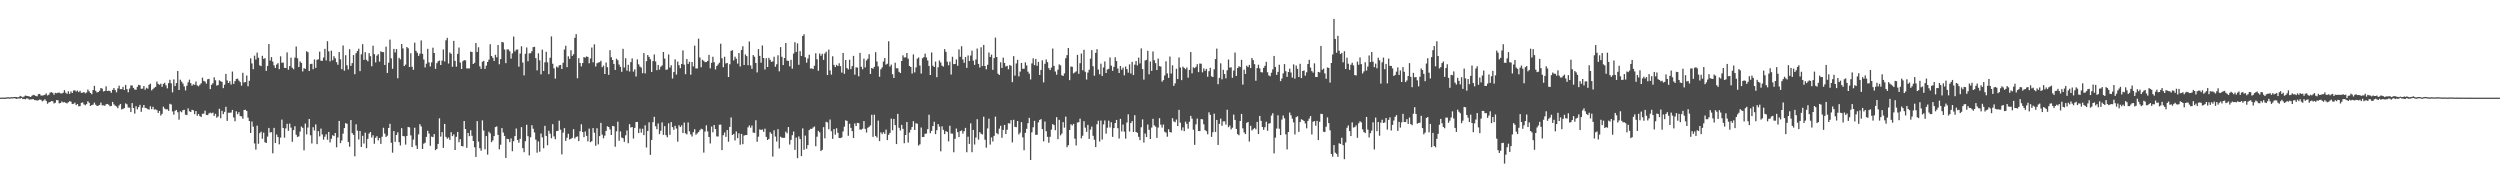<?xml version="1.0" encoding="UTF-8"?>
<svg xmlns="http://www.w3.org/2000/svg" width="1920" height="150">
  <path d="M0 74.991h1v1.000H0zM1 74.942h1v1.000H1zM2 74.939h1v1.000H2zM3 74.961h1v1.000H3zM4 74.916h1v1.000H4zM5 74.713h1v1.000H5zM6 74.664h1v1.000H6zM7 74.862h1v1.000H7zM8 74.622h1v1.000H8zM9 74.624h1v1.000H9zM10 74.534h1v1.000H10zM11 74.466h1v1.000H11zM12 74.525h1v1.445H12zM13 74.703h1v1.000H13zM14 74.600h1v1.000H14zM15 73.615h1v2.116H15zM16 74.162h1v1.075H16zM17 74.688h1v1.464H17zM18 74.139h1v1.848H18zM19 73.393h1v2.882H19zM20 73.621h1v1.961H20zM21 73.803h1v1.939H21zM22 74.105h1v2.429H22zM23 74.480h1v1.868H23zM24 73.556h1v2.750H24zM25 72.840h1v3.261H25zM26 73.098h1v3.768H26zM27 73.690h1v3.191H27zM28 73.996h1v3.322H28zM29 72.287h1v4.660H29zM30 72.134h1v4.324H30zM31 73.362h1v3.330H31zM32 73.378h1v4.424H32zM33 73.156h1v4.045H33zM34 72.811h1v3.425H34zM35 71.710h1v5.808H35zM36 73.332h1v6.332H36zM37 72.737h1v5.931H37zM38 71.136h1v7.202H38zM39 70.818h1v6.821H39zM40 71.280h1v6.482H40zM41 72.781h1v6.670H41zM42 71.293h1v7.628H42zM43 71.569h1v5.348H43zM44 71.212h1v5.762H44zM45 71.045h1v8.372H45zM46 71.671h1v7.428H46zM47 71.798h1v6.137H47zM48 71.228h1v7.489H48zM49 69.233h1v9.200H49zM50 71.162h1v7.843H50zM51 72.082h1v7.335H51zM52 70.080h1v8.473H52zM53 72.085h1v5.644H53zM54 70.252h1v7.839H54zM55 71.427h1v8.512H55zM56 69.518h1v10.187H56zM57 69.309h1v9.554H57zM58 70.222h1v10.521H58zM59 69.517h1v10.344H59zM60 70.763h1v10.908H60zM61 69.726h1v11.741H61zM62 71.347h1v7.663H62zM63 71.179h1v7.477H63zM64 70.655h1v9.509H64zM65 71.694h1v9.157H65zM66 71.014h1v8.970H66zM67 68.779h1v8.991H67zM68 70.136h1v8.820H68zM69 71.437h1v9.966H69zM70 72.364h1v8.314H70zM71 69.159h1v11.229H71zM72 65.938h1v12.835H72zM73 69.684h1v10.764H73zM74 71.003h1v10.380H74zM75 70.661h1v10.496H75zM76 69.696h1v10.908H76zM77 67.605h1v11.194H77zM78 68.110h1v12.797H78zM79 70.225h1v10.666H79zM80 69.863h1v11.417H80zM81 66.327h1v13.733H81zM82 69.902h1v9.899H82zM83 69.608h1v10.825H83zM84 69.919h1v11.673H84zM85 71.294h1v10.086H85zM86 68.994h1v9.283H86zM87 67.584h1v12.618H87zM88 69.169h1v12.001H88zM89 70.916h1v10.878H89zM90 67.912h1v15.162H90zM91 65.785h1v15.149H91zM92 68.434h1v11.365H92zM93 68.434h1v15.661H93zM94 66.704h1v16.897H94zM95 69.145h1v13.886H95zM96 65.205h1v14.188H96zM97 68.445h1v11.674H97zM98 70.858h1v11.741H98zM99 68.016h1v14.667H99zM100 65.653h1v20.434H100zM101 65.656h1v13.493H101zM102 67.478h1v15.456H102zM103 68.786h1v18.452H103zM104 68.895h1v12.643H104zM105 66.682h1v17.305H105zM106 65.183h1v17.024H106zM107 65.455h1v15.067H107zM108 68.218h1v17.657H108zM109 68.044h1v14.635H109zM110 66.068h1v14.549H110zM111 68.935h1v13.912H111zM112 67.371h1v15.725H112zM113 68.080h1v15.726H113zM114 65.071h1v19.106H114zM115 64.316h1v17.282H115zM116 69.413h1v14.468H116zM117 68.415h1v13.607H117zM118 67.363h1v16.820H118zM119 66.692h1v17.293H119zM120 62.593h1v22.007H120zM121 64.422h1v22.318H121zM122 65.139h1v20.058H122zM123 64.262h1v24.463H123zM124 66.656h1v20.746H124zM125 64.423h1v17.477H125zM126 63.582h1v19.819H126zM127 65.538h1v18.546H127zM128 67.827h1v16.065H128zM129 63.829h1v21.340H129zM130 61.300h1v18.400H130zM131 64.001h1v16.275H131zM132 70.936h1v14.660H132zM133 60.974h1v27.102H133zM134 66.104h1v18.977H134zM135 63.811h1v20.631H135zM136 54.482h1v31.723H136zM137 69.131h1v22.751H137zM138 61.191h1v24.279H138zM139 62.684h1v23.538H139zM140 64.179h1v20.477H140zM141 66.346h1v17.998H141zM142 69.408h1v18.660H142zM143 65.864h1v22.566H143zM144 63.248h1v19.985H144zM145 61.189h1v24.288H145zM146 63.830h1v22.203H146zM147 65.797h1v18.534H147zM148 64.712h1v20.036H148zM149 65.118h1v22.599H149zM150 62.618h1v22.692H150zM151 65.566h1v23.384H151zM152 66.326h1v21.234H152zM153 65.054h1v24.150H153zM154 63.932h1v25.923H154zM155 59.672h1v27.711H155zM156 62.088h1v25.164H156zM157 62.595h1v22.411H157zM158 64.183h1v24.095H158zM159 60.875h1v27.563H159zM160 60.549h1v26.529H160zM161 68.437h1v18.105H161zM162 65.109h1v21.948H162zM163 63.948h1v22.509H163zM164 59.397h1v29.661H164zM165 61.635h1v25.769H165zM166 65.734h1v24.646H166zM167 65.317h1v24.196H167zM168 61.649h1v21.891H168zM169 62.305h1v28.502H169zM170 62.917h1v22.154H170zM171 67.671h1v19.985H171zM172 65.056h1v20.834H172zM173 56.732h1v25.295H173zM174 61.748h1v31.075H174zM175 63.769h1v22.787H175zM176 62.415h1v24.203H176zM177 64.912h1v21.498H177zM178 54.938h1v29.504H178zM179 64.392h1v25.835H179zM180 62.307h1v30.807H180zM181 60.628h1v24.894H181zM182 60.381h1v27.321H182zM183 61.901h1v24.256H183zM184 63.038h1v26.100H184zM185 65.776h1v23.559H185zM186 55.889h1v35.297H186zM187 63.351h1v21.127H187zM188 63.036h1v21.246H188zM189 58.011h1v27.293H189zM190 66.238h1v24.123H190zM191 62.030h1v30.892H191zM192 44.820h1v57.326H192zM193 48.750h1v44.613H193zM194 53.147h1v44.125H194zM195 42.765h1v67.439H195zM196 45.742h1v69.163H196zM197 40.403h1v56.133H197zM198 44.315h1v66.117H198zM199 50.221h1v52.059H199zM200 50.785h1v50.343H200zM201 42.866h1v63.657H201zM202 45.182h1v56.636H202zM203 44.683h1v64.568H203zM204 54.444h1v55.391H204zM205 50.643h1v54.266H205zM206 33.805h1v64.424H206zM207 46.515h1v55.267H207zM208 43.803h1v57.677H208zM209 47.294h1v70.447H209zM210 50.206h1v48.013H210zM211 52.228h1v57.581H211zM212 49.545h1v53.782H212zM213 48.509h1v56.777H213zM214 53.115h1v57.753H214zM215 43.239h1v62.423H215zM216 48.234h1v43.597H216zM217 48.000h1v50.300H217zM218 52.132h1v53.613H218zM219 52.240h1v46.386H219zM220 40.247h1v54.817H220zM221 53.564h1v46.891H221zM222 50.767h1v44.176H222zM223 44.268h1v53.774H223zM224 52.095h1v56.787H224zM225 53.214h1v46.733H225zM226 44.253h1v52.712H226zM227 35.757h1v67.734H227zM228 44.772h1v60.379H228zM229 51.499h1v53.248H229zM230 47.147h1v53.920H230zM231 48.349h1v48.844H231zM232 54.861h1v43.353H232zM233 52.368h1v63.104H233zM234 52.909h1v41.984H234zM235 39.353h1v63.846H235zM236 40.089h1v57.834H236zM237 54.524h1v36.842H237zM238 49.226h1v54.646H238zM239 48.941h1v61.218H239zM240 53.141h1v44.527H240zM241 45.689h1v54.492H241zM242 52.132h1v43.404H242zM243 45.913h1v64.775H243zM244 45.555h1v55.168H244zM245 39.679h1v65.081H245zM246 46.614h1v52.160H246zM247 46.733h1v56.529H247zM248 44.196h1v63.049H248zM249 37.530h1v67.464H249zM250 46.450h1v56.675H250zM251 31.644h1v75.652H251zM252 39.424h1v61.903H252zM253 47.127h1v62.267H253zM254 38.896h1v67.702H254zM255 46.270h1v57.559H255zM256 43.175h1v61.304H256zM257 44.790h1v57.363H257zM258 47.767h1v65.366H258zM259 49.718h1v55.852H259zM260 39.974h1v52.880H260zM261 45.567h1v64.361H261zM262 53.141h1v54.755H262zM263 34.937h1v67.661H263zM264 54.278h1v44.082H264zM265 42.371h1v52.219H265zM266 50.151h1v44.883H266zM267 53.278h1v55.739H267zM268 37.768h1v74.927H268zM269 50.575h1v41.637H269zM270 48.493h1v53.704H270zM271 42.271h1v61.303H271zM272 56.972h1v63.061H272zM273 40.877h1v54.540H273zM274 39.170h1v61.204H274zM275 37.432h1v69.751H275zM276 54.653h1v45.943H276zM277 41.732h1v71.093H277zM278 33.931h1v70.358H278zM279 45.954h1v64.280H279zM280 40.059h1v61.854H280zM281 45.950h1v67.855H281zM282 47.110h1v59.519H282zM283 40.793h1v61.746H283zM284 43.185h1v58.248H284zM285 50.872h1v54.773H285zM286 35.135h1v68.741H286zM287 41.646h1v68.756H287zM288 47.910h1v57.928H288zM289 42.734h1v61.892H289zM290 41.610h1v66.229H290zM291 47.320h1v58.685H291zM292 39.429h1v71.047H292zM293 39.979h1v65.040H293zM294 40.042h1v58.043H294zM295 49.855h1v52.766H295zM296 35.826h1v69.322H296zM297 55.996h1v48.217H297zM298 48.126h1v50.200H298zM299 30.401h1v64.683H299zM300 44.782h1v64.836H300zM301 52.864h1v64.376H301zM302 37.554h1v63.084H302zM303 40.311h1v68.587H303zM304 37.702h1v65.973H304zM305 60.118h1v41.531H305zM306 44.413h1v64.780H306zM307 45.621h1v66.095H307zM308 33.803h1v64.663H308zM309 37.195h1v67.256H309zM310 50.716h1v54.017H310zM311 49.618h1v61.428H311zM312 36.109h1v68.328H312zM313 37.072h1v60.420H313zM314 51.433h1v46.432H314zM315 40.925h1v63.053H315zM316 51.285h1v61.641H316zM317 53.590h1v53.630H317zM318 32.774h1v65.328H318zM319 39.004h1v72.792H319zM320 40.503h1v73.885H320zM321 42.922h1v60.273H321zM322 41.220h1v54.158H322zM323 31.034h1v66.071H323zM324 41.321h1v73.091H324zM325 45.739h1v64.616H325zM326 51.762h1v57.841H326zM327 48.875h1v56.251H327zM328 37.484h1v62.989H328zM329 47.941h1v54.648H329zM330 51.026h1v60.923H330zM331 47.946h1v56.973H331zM332 36.632h1v68.702H332zM333 40.715h1v62.241H333zM334 52.898h1v62.424H334zM335 48.537h1v65.848H335zM336 47.042h1v63.476H336zM337 46.488h1v44.370H337zM338 49.932h1v54.956H338zM339 46.560h1v54.908H339zM340 38.013h1v75.537H340zM341 47.200h1v47.959H341zM342 30.964h1v74.172H342zM343 29.099h1v77.465H343zM344 48.787h1v56.796H344zM345 40.302h1v67.117H345zM346 41.348h1v60.195H346zM347 51.296h1v53.271H347zM348 31.411h1v71.778H348zM349 46.725h1v68.492H349zM350 51.206h1v53.856H350zM351 41.394h1v59.951H351zM352 36.511h1v72.752H352zM353 48.011h1v58.895H353zM354 52.972h1v59.144H354zM355 47.004h1v65.448H355zM356 46.133h1v46.782H356zM357 46.379h1v52.751H357zM358 52.534h1v60.962H358zM359 52.545h1v49.531H359zM360 52.532h1v52.090H360zM361 39.630h1v60.438H361zM362 39.943h1v64.367H362zM363 49.164h1v59.110H363zM364 48.224h1v64.896H364zM365 33.019h1v87.499H365zM366 39.904h1v53.108H366zM367 36.317h1v72.428H367zM368 50.946h1v62.879H368zM369 52.869h1v62.856H369zM370 47.390h1v45.076H370zM371 46.681h1v53.552H371zM372 52.867h1v61.834H372zM373 50.401h1v54.074H373zM374 47.623h1v71.098H374zM375 45.833h1v55.327H375zM376 33.953h1v68.474H376zM377 43.027h1v66.184H377zM378 44.378h1v63.475H378zM379 46.859h1v57.625H379zM380 42.065h1v55.503H380zM381 44.027h1v53.045H381zM382 34.581h1v68.995H382zM383 49.372h1v65.308H383zM384 45.390h1v65.772H384zM385 32.223h1v66.133H385zM386 32.621h1v69.188H386zM387 37.989h1v66.388H387zM388 48.477h1v72.796H388zM389 37.928h1v68.698H389zM390 37.982h1v68.933H390zM391 39.379h1v69.800H391zM392 44.995h1v61.335H392zM393 41.034h1v75.161H393zM394 28.075h1v80.349H394zM395 39.545h1v64.941H395zM396 38.163h1v60.491H396zM397 37.976h1v69.525H397zM398 51.213h1v58.353H398zM399 41.125h1v65.453H399zM400 35.536h1v62.121H400zM401 48.017h1v65.824H401zM402 57.924h1v58.976H402zM403 41.323h1v67.112H403zM404 36.429h1v59.429H404zM405 47.068h1v57.525H405zM406 41.000h1v78.321H406zM407 40.855h1v64.639H407zM408 39.299h1v56.879H408zM409 36.208h1v62.653H409zM410 35.967h1v65.789H410zM411 44.653h1v62.635H411zM412 54.042h1v63.218H412zM413 40.945h1v67.726H413zM414 46.317h1v70.190H414zM415 57.080h1v45.499H415zM416 38.109h1v67.397H416zM417 54.545h1v59.301H417zM418 47.858h1v48.807H418zM419 39.769h1v64.621H419zM420 47.886h1v63.667H420zM421 56.974h1v43.455H421zM422 44.340h1v58.333H422zM423 27.966h1v78.199H423zM424 48.960h1v46.449H424zM425 52.533h1v52.243H425zM426 60.383h1v46.516H426zM427 51.159h1v49.541H427zM428 51.844h1v48.588H428zM429 50.196h1v42.465H429zM430 49.885h1v49.709H430zM431 52.996h1v65.596H431zM432 48.193h1v53.656H432zM433 38.027h1v60.391H433zM434 35.127h1v73.120H434zM435 51.542h1v54.260H435zM436 43.256h1v59.483H436zM437 45.185h1v61.898H437zM438 38.612h1v67.989H438zM439 42.888h1v62.970H439zM440 41.693h1v57.537H440zM441 29.053h1v77.267H441zM442 26.193h1v78.997H442zM443 60.099h1v44.661H443zM444 44.687h1v63.679H444zM445 48.385h1v52.441H445zM446 51.016h1v44.443H446zM447 48.417h1v53.020H447zM448 43.830h1v61.553H448zM449 44.274h1v56.698H449zM450 43.294h1v61.075H450zM451 43.700h1v64.864H451zM452 48.599h1v50.161H452zM453 44.867h1v64.357H453zM454 36.486h1v71.933H454zM455 47.853h1v50.480H455zM456 34.062h1v67.898H456zM457 51.058h1v60.888H457zM458 48.568h1v49.953H458zM459 48.020h1v62.870H459zM460 47.757h1v56.777H460zM461 46.656h1v47.727H461zM462 51.601h1v51.827H462zM463 50.382h1v55.844H463zM464 56.821h1v47.355H464zM465 48.045h1v52.536H465zM466 51.606h1v45.355H466zM467 57.446h1v40.065H467zM468 38.479h1v60.879H468zM469 43.992h1v59.697H469zM470 46.084h1v50.653H470zM471 49.089h1v47.949H471zM472 53.686h1v59.014H472zM473 45.106h1v55.735H473zM474 46.298h1v47.143H474zM475 49.583h1v58.493H475zM476 51.365h1v49.557H476zM477 55.133h1v50.512H477zM478 37.454h1v68.728H478zM479 51.878h1v57.084H479zM480 44.771h1v59.139H480zM481 54.198h1v45.997H481zM482 49.756h1v60.209H482zM483 54.869h1v40.489H483zM484 47.674h1v50.272H484zM485 44.850h1v52.692H485zM486 54.987h1v51.417H486zM487 53.239h1v45.013H487zM488 58.759h1v34.963H488zM489 45.598h1v48.024H489zM490 49.344h1v52.867H490zM491 51.097h1v47.673H491zM492 51.917h1v49.936H492zM493 56.221h1v42.661H493zM494 40.762h1v63.043H494zM495 56.392h1v39.829H495zM496 46.949h1v66.368H496zM497 42.270h1v58.342H497zM498 43.705h1v50.223H498zM499 45.498h1v73.425H499zM500 55.257h1v52.233H500zM501 46.914h1v46.860H501zM502 41.817h1v47.905H502zM503 47.219h1v49.754H503zM504 53.908h1v45.323H504zM505 49.869h1v44.955H505zM506 53.475h1v49.551H506zM507 51.219h1v49.188H507zM508 50.261h1v43.741H508zM509 39.947h1v63.634H509zM510 44.989h1v51.873H510zM511 53.598h1v50.194H511zM512 53.365h1v52.046H512zM513 41.853h1v52.869H513zM514 51.894h1v51.641H514zM515 50.146h1v43.587H515zM516 60.317h1v37.314H516zM517 55.344h1v44.372H517zM518 45.549h1v51.073H518zM519 57.275h1v41.424H519zM520 47.324h1v61.496H520zM521 50.091h1v46.133H521zM522 52.378h1v45.224H522zM523 49.153h1v47.136H523zM524 38.719h1v63.425H524zM525 49.678h1v44.494H525zM526 56.975h1v45.415H526zM527 45.345h1v57.857H527zM528 49.089h1v44.969H528zM529 47.423h1v53.459H529zM530 57.379h1v45.843H530zM531 47.603h1v57.257H531zM532 50.984h1v50.565H532zM533 35.093h1v64.172H533zM534 52.573h1v50.852H534zM535 52.588h1v49.939H535zM536 29.692h1v71.721H536zM537 44.153h1v55.870H537zM538 51.638h1v47.220H538zM539 45.872h1v53.430H539zM540 46.722h1v70.460H540zM541 47.748h1v53.316H541zM542 47.608h1v48.650H542zM543 46.790h1v54.141H543zM544 42.148h1v63.058H544zM545 52.455h1v57.721H545zM546 48.250h1v48.910H546zM547 43.578h1v57.987H547zM548 47.792h1v48.231H548zM549 53.349h1v45.791H549zM550 50.703h1v54.061H550zM551 49.532h1v55.349H551zM552 48.146h1v47.672H552zM553 33.565h1v62.111H553zM554 44.773h1v70.512H554zM555 51.626h1v52.229H555zM556 43.557h1v58.189H556zM557 48.751h1v56.345H557zM558 48.327h1v51.569H558zM559 59.127h1v49.718H559zM560 49.371h1v48.080H560zM561 39.082h1v51.128H561zM562 38.548h1v65.136H562zM563 46.406h1v56.438H563zM564 43.508h1v64.384H564zM565 45.110h1v55.850H565zM566 48.857h1v57.250H566zM567 40.699h1v61.689H567zM568 51.040h1v60.115H568zM569 38.345h1v64.541H569zM570 35.548h1v75.202H570zM571 49.939h1v54.140H571zM572 41.755h1v61.968H572zM573 43.115h1v60.588H573zM574 50.053h1v47.765H574zM575 31.836h1v64.521H575zM576 50.278h1v47.827H576zM577 52.886h1v43.542H577zM578 42.293h1v59.541H578zM579 43.576h1v58.488H579zM580 48.368h1v43.977H580zM581 55.583h1v53.336H581zM582 37.662h1v67.277H582zM583 42.881h1v56.492H583zM584 48.115h1v51.696H584zM585 34.901h1v64.517H585zM586 44.561h1v56.665H586zM587 53.332h1v45.468H587zM588 44.719h1v60.381H588zM589 51.479h1v56.055H589zM590 44.397h1v62.266H590zM591 45.910h1v55.619H591zM592 47.534h1v55.199H592zM593 47.156h1v73.136H593zM594 43.556h1v56.560H594zM595 51.230h1v53.629H595zM596 49.359h1v59.337H596zM597 42.421h1v56.825H597zM598 54.773h1v59.257H598zM599 36.215h1v68.812H599zM600 43.601h1v62.200H600zM601 49.970h1v55.917H601zM602 44.620h1v61.234H602zM603 33.030h1v68.092H603zM604 46.597h1v55.772H604zM605 46.770h1v50.804H605zM606 50.949h1v60.042H606zM607 45.906h1v61.497H607zM608 52.718h1v51.126H608zM609 41.123h1v59.868H609zM610 32.394h1v82.723H610zM611 39.866h1v65.820H611zM612 33.346h1v88.146H612zM613 49.767h1v55.041H613zM614 39.252h1v67.571H614zM615 42.939h1v76.960H615zM616 27.633h1v70.958H616zM617 26.289h1v88.744H617zM618 43.998h1v60.135H618zM619 48.115h1v66.174H619zM620 44.955h1v66.519H620zM621 42.020h1v57.905H621zM622 52.658h1v46.256H622zM623 52.528h1v46.431H623zM624 53.046h1v44.861H624zM625 50.469h1v46.694H625zM626 40.899h1v71.411H626zM627 45.499h1v59.482H627zM628 54.317h1v46.201H628zM629 41.114h1v60.535H629zM630 42.780h1v73.240H630zM631 41.294h1v73.777H631zM632 45.961h1v51.694H632zM633 41.053h1v65.165H633zM634 39.715h1v53.844H634zM635 57.577h1v36.446H635zM636 38.116h1v61.152H636zM637 54.072h1v37.731H637zM638 57.293h1v43.529H638zM639 43.204h1v63.464H639zM640 49.801h1v49.300H640zM641 51.527h1v51.890H641zM642 49.823h1v48.679H642zM643 50.763h1v51.219H643zM644 48.598h1v57.363H644zM645 50.773h1v55.250H645zM646 55.772h1v49.761H646zM647 40.660h1v60.330H647zM648 56.704h1v40.578H648zM649 46.100h1v46.328H649zM650 52.274h1v40.591H650zM651 53.366h1v50.924H651zM652 45.898h1v49.171H652zM653 53.104h1v45.104H653zM654 50.815h1v49.886H654zM655 42.920h1v63.094H655zM656 57.321h1v37.444H656zM657 51.710h1v45.129H657zM658 51.930h1v42.421H658zM659 58.568h1v36.000H659zM660 40.590h1v58.957H660zM661 51.327h1v48.251H661zM662 53.214h1v45.642H662zM663 45.058h1v47.915H663zM664 51.765h1v47.202H664zM665 46.416h1v55.356H665zM666 45.088h1v53.088H666zM667 41.633h1v55.754H667zM668 56.764h1v39.559H668zM669 52.233h1v35.951H669zM670 52.773h1v52.337H670zM671 51.296h1v36.833H671zM672 40.087h1v64.315H672zM673 47.223h1v58.423H673zM674 50.999h1v41.639H674zM675 58.913h1v49.489H675zM676 53.270h1v48.389H676zM677 51.752h1v51.240H677zM678 47.247h1v54.303H678zM679 44.571h1v58.217H679zM680 49.615h1v49.894H680zM681 48.933h1v58.624H681zM682 31.688h1v71.878H682zM683 51.107h1v50.976H683zM684 49.598h1v41.552H684zM685 56.991h1v43.043H685zM686 59.896h1v31.439H686zM687 48.204h1v47.876H687zM688 52.436h1v58.184H688zM689 52.417h1v35.048H689zM690 55.139h1v43.041H690zM691 56.101h1v44.148H691zM692 46.833h1v49.057H692zM693 42.498h1v56.453H693zM694 44.122h1v65.877H694zM695 44.023h1v59.639H695zM696 40.708h1v52.965H696zM697 45.045h1v64.488H697zM698 50.646h1v51.216H698zM699 51.431h1v48.264H699zM700 56.447h1v41.158H700zM701 41.774h1v51.330H701zM702 55.598h1v44.240H702zM703 51.755h1v42.933H703zM704 45.060h1v49.958H704zM705 44.110h1v67.654H705zM706 50.307h1v60.522H706zM707 56.476h1v41.469H707zM708 44.729h1v60.475H708zM709 43.870h1v61.294H709zM710 41.197h1v61.578H710zM711 44.113h1v58.462H711zM712 46.451h1v52.704H712zM713 50.635h1v37.468H713zM714 57.602h1v44.680H714zM715 40.271h1v60.306H715zM716 50.483h1v46.336H716zM717 51.450h1v42.042H717zM718 47.274h1v55.747H718zM719 59.299h1v40.718H719zM720 51.645h1v43.663H720zM721 46.439h1v50.772H721zM722 47.949h1v68.267H722zM723 50.426h1v46.592H723zM724 51.133h1v48.612H724zM725 37.741h1v65.268H725zM726 39.853h1v60.872H726zM727 47.380h1v53.943H727zM728 50.142h1v58.475H728zM729 47.368h1v49.214H729zM730 57.242h1v45.304H730zM731 43.553h1v59.120H731zM732 49.253h1v67.708H732zM733 49.082h1v57.523H733zM734 45.687h1v53.012H734zM735 50.486h1v50.982H735zM736 37.922h1v67.388H736zM737 43.640h1v57.069H737zM738 35.524h1v64.668H738zM739 45.664h1v56.945H739zM740 48.240h1v52.533H740zM741 43.811h1v54.377H741zM742 52.111h1v64.816H742zM743 42.607h1v62.345H743zM744 46.855h1v63.667H744zM745 42.663h1v52.071H745zM746 38.903h1v77.963H746zM747 46.575h1v53.205H747zM748 49.812h1v61.210H748zM749 45.747h1v59.854H749zM750 37.279h1v54.267H750zM751 49.099h1v58.094H751zM752 51.847h1v49.660H752zM753 36.300h1v66.425H753zM754 50.728h1v52.564H754zM755 34.521h1v55.139H755zM756 50.697h1v56.630H756zM757 53.246h1v60.182H757zM758 49.751h1v48.896H758zM759 40.322h1v50.803H759zM760 43.775h1v67.281H760zM761 41.912h1v63.586H761zM762 53.680h1v54.974H762zM763 44.583h1v59.750H763zM764 28.868h1v60.741H764zM765 43.790h1v58.473H765zM766 56.588h1v46.516H766zM767 57.528h1v41.257H767zM768 47.889h1v48.677H768zM769 52.193h1v53.623H769zM770 44.229h1v55.552H770zM771 48.334h1v47.608H771zM772 51.062h1v51.877H772zM773 50.520h1v49.134H773zM774 53.184h1v41.490H774zM775 49.961h1v44.924H775zM776 50.537h1v41.748H776zM777 63.102h1v46.254H777zM778 43.101h1v48.925H778zM779 58.044h1v39.410H779zM780 48.731h1v48.944H780zM781 45.919h1v46.988H781zM782 58.651h1v44.595H782zM783 54.978h1v46.888H783zM784 48.317h1v45.476H784zM785 52.846h1v52.684H785zM786 52.794h1v62.590H786zM787 47.857h1v54.173H787zM788 50.207h1v48.722H788zM789 55.032h1v39.586H789zM790 56.624h1v33.909H790zM791 61.013h1v61.858H791zM792 48.704h1v52.905H792zM793 44.790h1v52.962H793zM794 49.999h1v42.841H794zM795 45.278h1v58.293H795zM796 50.545h1v52.949H796zM797 47.501h1v46.492H797zM798 57.538h1v34.588H798zM799 53.686h1v37.821H799zM800 46.345h1v52.792H800zM801 63.305h1v45.314H801zM802 48.990h1v44.365H802zM803 45.689h1v55.146H803zM804 47.701h1v57.378H804zM805 52.335h1v57.276H805zM806 53.790h1v51.281H806zM807 51.846h1v47.729H807zM808 37.294h1v57.995H808zM809 50.647h1v45.434H809zM810 54.945h1v45.058H810zM811 57.324h1v32.663H811zM812 53.513h1v53.331H812zM813 49.462h1v42.604H813zM814 50.182h1v53.787H814zM815 57.825h1v44.779H815zM816 58.387h1v35.421H816zM817 56.384h1v41.688H817zM818 44.764h1v44.777H818zM819 42.343h1v70.715H819zM820 36.856h1v74.641H820zM821 61.524h1v38.296H821zM822 51.103h1v44.319H822zM823 51.280h1v45.068H823zM824 56.324h1v38.824H824zM825 55.594h1v50.925H825zM826 54.786h1v56.926H826zM827 42.162h1v51.944H827zM828 56.672h1v37.184H828zM829 48.545h1v42.578H829zM830 41.135h1v65.104H830zM831 53.939h1v50.288H831zM832 38.264h1v54.803H832zM833 55.085h1v42.986H833zM834 61.096h1v40.148H834zM835 55.687h1v40.191H835zM836 53.546h1v53.175H836zM837 45.036h1v54.515H837zM838 38.518h1v58.724H838zM839 50.909h1v53.407H839zM840 58.161h1v49.228H840zM841 40.582h1v72.365H841zM842 37.801h1v57.636H842zM843 53.404h1v39.297H843zM844 57.020h1v51.698H844zM845 48.918h1v43.671H845zM846 58.314h1v48.872H846zM847 51.795h1v43.735H847zM848 47.227h1v45.286H848zM849 56.070h1v46.562H849zM850 53.367h1v44.735H850zM851 52.880h1v39.799H851zM852 44.158h1v53.760H852zM853 50.431h1v43.455H853zM854 54.361h1v50.737H854zM855 51.363h1v46.989H855zM856 43.979h1v50.506H856zM857 46.892h1v45.205H857zM858 52.642h1v45.797H858zM859 56.040h1v50.335H859zM860 50.677h1v40.623H860zM861 53.483h1v47.476H861zM862 51.913h1v43.773H862zM863 57.854h1v43.242H863zM864 51.100h1v55.350H864zM865 53.105h1v41.020H865zM866 55.817h1v31.968H866zM867 49.476h1v51.555H867zM868 56.498h1v38.027H868zM869 47.523h1v45.436H869zM870 57.663h1v43.695H870zM871 49.676h1v38.811H871zM872 46.834h1v54.525H872zM873 50.206h1v51.768H873zM874 44.278h1v60.792H874zM875 48.673h1v58.943H875zM876 37.176h1v60.561H876zM877 53.067h1v38.648H877zM878 61.136h1v48.324H878zM879 46.438h1v56.090H879zM880 45.965h1v59.288H880zM881 39.039h1v56.613H881zM882 57.083h1v42.619H882zM883 47.180h1v59.567H883zM884 54.435h1v43.576H884zM885 39.502h1v51.735H885zM886 46.221h1v50.043H886zM887 48.477h1v48.829H887zM888 53.830h1v52.053H888zM889 45.025h1v52.917H889zM890 50.806h1v39.984H890zM891 51.094h1v44.675H891zM892 62.706h1v35.284H892zM893 61.555h1v34.110H893zM894 57.970h1v43.213H894zM895 47.050h1v54.843H895zM896 56.386h1v48.625H896zM897 59.785h1v39.511H897zM898 43.411h1v58.031H898zM899 56.478h1v45.319H899zM900 50.173h1v40.619H900zM901 65.957h1v27.270H901zM902 63.992h1v29.850H902zM903 52.793h1v39.008H903zM904 60.661h1v36.181H904zM905 44.126h1v40.275H905zM906 51.891h1v42.296H906zM907 61.556h1v38.596H907zM908 51.211h1v46.657H908zM909 52.148h1v48.586H909zM910 53.205h1v40.239H910zM911 51.831h1v43.279H911zM912 59.635h1v39.196H912zM913 53.680h1v39.806H913zM914 39.986h1v49.019H914zM915 56.311h1v34.822H915zM916 51.697h1v47.955H916zM917 52.340h1v58.905H917zM918 51.311h1v44.229H918zM919 49.232h1v41.878H919zM920 55.373h1v45.285H920zM921 48.770h1v51.937H921zM922 48.972h1v42.448H922zM923 55.536h1v36.100H923zM924 52.531h1v42.909H924zM925 54.378h1v45.576H925zM926 52.886h1v47.898H926zM927 58.922h1v44.195H927zM928 54.698h1v31.576H928zM929 52.058h1v36.154H929zM930 58.648h1v46.481H930zM931 59.204h1v42.389H931zM932 53.211h1v34.078H932zM933 45.341h1v55.977H933zM934 37.321h1v54.800H934zM935 64.675h1v46.635H935zM936 59.786h1v35.366H936zM937 48.634h1v42.454H937zM938 60.937h1v35.698H938zM939 53.584h1v39.660H939zM940 56.851h1v36.349H940zM941 60.158h1v35.556H941zM942 53.947h1v30.337H942zM943 45.707h1v51.962H943zM944 51.937h1v44.475H944zM945 51.701h1v47.666H945zM946 59.732h1v38.346H946zM947 54.167h1v33.845H947zM948 40.334h1v51.777H948zM949 58.341h1v40.673H949zM950 52.219h1v50.805H950zM951 50.826h1v53.080H951zM952 51.483h1v41.451H952zM953 45.910h1v41.592H953zM954 64.964h1v33.606H954zM955 53.525h1v48.169H955zM956 56.799h1v46.151H956zM957 50.411h1v43.899H957zM958 51.483h1v42.213H958zM959 49.813h1v58.904H959zM960 52.285h1v44.343H960zM961 44.553h1v55.664H961zM962 46.194h1v53.035H962zM963 49.264h1v48.999H963zM964 61.993h1v37.320H964zM965 52.271h1v41.390H965zM966 49.740h1v53.176H966zM967 52.509h1v36.551H967zM968 55.375h1v37.443H968zM969 55.630h1v41.911H969zM970 52.114h1v47.608H970zM971 50.540h1v47.163H971zM972 47.464h1v46.022H972zM973 55.505h1v44.903H973zM974 57.894h1v37.026H974zM975 58.563h1v36.057H975zM976 55.885h1v32.835H976zM977 53.274h1v33.737H977zM978 42.953h1v74.847H978zM979 51.421h1v54.332H979zM980 57.477h1v41.232H980zM981 55.169h1v33.389H981zM982 49.716h1v49.131H982zM983 62.321h1v41.390H983zM984 60.331h1v31.521H984zM985 56.387h1v32.365H985zM986 49.216h1v41.662H986zM987 54.668h1v48.558H987zM988 59.022h1v55.694H988zM989 55.279h1v46.094H989zM990 52.753h1v33.648H990zM991 55.684h1v32.855H991zM992 59.581h1v31.559H992zM993 49.456h1v44.524H993zM994 60.403h1v42.854H994zM995 50.341h1v39.607H995zM996 52.826h1v36.444H996zM997 59.154h1v42.117H997zM998 49.016h1v44.718H998zM999 59.961h1v31.641H999zM1000 54.503h1v37.585H1000zM1001 54.131h1v38.820H1001zM1002 58.113h1v36.684H1002zM1003 55.485h1v43.094H1003zM1004 49.168h1v43.718H1004zM1005 45.933h1v45.154H1005zM1006 51.941h1v37.223H1006zM1007 54.626h1v48.626H1007zM1008 55.774h1v37.714H1008zM1009 48.617h1v44.370H1009zM1010 59.156h1v37.405H1010zM1011 59.153h1v33.666H1011zM1012 55.224h1v52.379H1012zM1013 55.604h1v37.942H1013zM1014 35.285h1v52.098H1014zM1015 53.611h1v34.002H1015zM1016 52.696h1v48.472H1016zM1017 56.392h1v45.061H1017zM1018 60.499h1v36.813H1018zM1019 51.815h1v38.324H1019zM1020 52.150h1v42.415H1020zM1021 63.434h1v36.666H1021zM1022 48.364h1v69.896H1022zM1023 41.815h1v78.503H1023zM1024 14.524h1v96.913H1024zM1025 29.914h1v87.351H1025zM1026 40.514h1v77.657H1026zM1027 27.519h1v92.908H1027zM1028 38.966h1v71.044H1028zM1029 41.542h1v69.055H1029zM1030 40.612h1v65.179H1030zM1031 47.892h1v63.599H1031zM1032 39.346h1v82.901H1032zM1033 52.968h1v56.422H1033zM1034 44.313h1v53.830H1034zM1035 48.965h1v47.385H1035zM1036 53.676h1v46.989H1036zM1037 49.700h1v54.781H1037zM1038 48.165h1v45.812H1038zM1039 50.196h1v47.756H1039zM1040 57.645h1v39.988H1040zM1041 57.932h1v38.367H1041zM1042 47.334h1v58.504H1042zM1043 49.739h1v44.915H1043zM1044 44.150h1v49.006H1044zM1045 49.229h1v44.724H1045zM1046 56.444h1v42.926H1046zM1047 54.837h1v46.590H1047zM1048 47.837h1v54.346H1048zM1049 54.166h1v35.626H1049zM1050 51.102h1v48.414H1050zM1051 42.605h1v62.985H1051zM1052 47.688h1v54.626H1052zM1053 39.961h1v60.350H1053zM1054 47.425h1v46.544H1054zM1055 51.552h1v63.261H1055zM1056 48.841h1v41.487H1056zM1057 52.442h1v48.314H1057zM1058 44.309h1v49.375H1058zM1059 46.273h1v57.996H1059zM1060 64.204h1v30.009H1060zM1061 47.846h1v44.103H1061zM1062 44.233h1v50.251H1062zM1063 53.129h1v40.912H1063zM1064 49.105h1v41.499H1064zM1065 64.005h1v35.542H1065zM1066 44.990h1v47.081H1066zM1067 50.582h1v39.547H1067zM1068 50.654h1v49.580H1068zM1069 52.537h1v43.367H1069zM1070 58.355h1v34.236H1070zM1071 57.477h1v32.263H1071zM1072 54.974h1v33.446H1072zM1073 51.755h1v48.763H1073zM1074 57.531h1v36.044H1074zM1075 54.120h1v43.889H1075zM1076 62.963h1v31.061H1076zM1077 51.536h1v35.927H1077zM1078 55.141h1v38.540H1078zM1079 63.016h1v30.734H1079zM1080 61.808h1v29.749H1080zM1081 58.376h1v36.818H1081zM1082 48.477h1v41.794H1082zM1083 59.055h1v36.250H1083zM1084 66.986h1v29.152H1084zM1085 55.955h1v31.398H1085zM1086 59.395h1v22.910H1086zM1087 59.197h1v28.356H1087zM1088 61.693h1v33.262H1088zM1089 66.308h1v28.142H1089zM1090 58.950h1v35.248H1090zM1091 52.560h1v36.379H1091zM1092 53.740h1v44.627H1092zM1093 56.749h1v46.416H1093zM1094 62.345h1v39.514H1094zM1095 48.777h1v41.815H1095zM1096 44.691h1v45.235H1096zM1097 55.794h1v45.853H1097zM1098 60.246h1v34.953H1098zM1099 43.858h1v69.133H1099zM1100 38.552h1v63.540H1100zM1101 35.374h1v76.743H1101zM1102 50.959h1v62.187H1102zM1103 31.683h1v74.969H1103zM1104 42.988h1v59.832H1104zM1105 52.516h1v43.267H1105zM1106 51.576h1v39.780H1106zM1107 48.430h1v46.229H1107zM1108 47.182h1v50.297H1108zM1109 59.055h1v39.474H1109zM1110 52.246h1v38.079H1110zM1111 49.337h1v40.993H1111zM1112 59.810h1v34.451H1112zM1113 67.454h1v25.152H1113zM1114 57.509h1v32.689H1114zM1115 57.825h1v27.736H1115zM1116 54.849h1v36.132H1116zM1117 63.508h1v34.755H1117zM1118 64.910h1v36.439H1118zM1119 59.773h1v24.435H1119zM1120 62.088h1v23.752H1120zM1121 64.834h1v22.146H1121zM1122 59.291h1v35.349H1122zM1123 68.270h1v24.414H1123zM1124 52.627h1v29.513H1124zM1125 60.210h1v22.232H1125zM1126 69.658h1v18.639H1126zM1127 60.714h1v29.634H1127zM1128 64.654h1v29.100H1128zM1129 58.248h1v29.782H1129zM1130 50.313h1v44.160H1130zM1131 63.696h1v37.823H1131zM1132 66.311h1v28.483H1132zM1133 52.659h1v39.136H1133zM1134 50.913h1v35.926H1134zM1135 65.098h1v32.745H1135zM1136 59.558h1v42.704H1136zM1137 63.284h1v27.813H1137zM1138 57.937h1v27.190H1138zM1139 54.191h1v31.073H1139zM1140 66.001h1v20.948H1140zM1141 65.984h1v20.918H1141zM1142 64.185h1v26.315H1142zM1143 57.189h1v31.537H1143zM1144 63.650h1v21.854H1144zM1145 58.572h1v35.994H1145zM1146 54.408h1v35.462H1146zM1147 64.206h1v29.568H1147zM1148 57.845h1v30.042H1148zM1149 38.854h1v67.624H1149zM1150 40.427h1v74.900H1150zM1151 45.626h1v71.810H1151zM1152 44.420h1v71.325H1152zM1153 38.754h1v71.110H1153zM1154 33.948h1v75.707H1154zM1155 48.171h1v77.455H1155zM1156 48.236h1v70.545H1156zM1157 44.840h1v68.239H1157zM1158 40.026h1v70.298H1158zM1159 47.808h1v68.877H1159zM1160 48.046h1v64.202H1160zM1161 56.425h1v46.838H1161zM1162 49.536h1v45.006H1162zM1163 46.005h1v49.811H1163zM1164 51.914h1v49.193H1164zM1165 52.890h1v50.084H1165zM1166 57.111h1v41.047H1166zM1167 51.918h1v35.720H1167zM1168 50.342h1v43.423H1168zM1169 52.731h1v46.163H1169zM1170 63.941h1v32.322H1170zM1171 51.568h1v41.357H1171zM1172 50.718h1v37.251H1172zM1173 54.790h1v42.809H1173zM1174 53.684h1v40.353H1174zM1175 37.353h1v63.245H1175zM1176 44.204h1v57.474H1176zM1177 37.751h1v69.909H1177zM1178 42.336h1v72.700H1178zM1179 53.502h1v48.627H1179zM1180 55.409h1v42.487H1180zM1181 55.035h1v41.369H1181zM1182 45.208h1v48.343H1182zM1183 52.373h1v45.018H1183zM1184 57.416h1v48.904H1184zM1185 63.542h1v28.400H1185zM1186 58.313h1v31.011H1186zM1187 50.880h1v34.568H1187zM1188 52.588h1v40.204H1188zM1189 66.680h1v24.485H1189zM1190 66.713h1v23.528H1190zM1191 57.737h1v30.385H1191zM1192 55.693h1v38.702H1192zM1193 56.584h1v35.422H1193zM1194 56.683h1v44.179H1194zM1195 58.105h1v37.254H1195zM1196 53.990h1v32.621H1196zM1197 58.123h1v34.829H1197zM1198 59.502h1v30.621H1198zM1199 59.536h1v39.672H1199zM1200 58.284h1v32.999H1200zM1201 57.285h1v30.898H1201zM1202 60.264h1v30.573H1202zM1203 62.808h1v28.218H1203zM1204 57.677h1v29.301H1204zM1205 61.415h1v32.684H1205zM1206 45.871h1v47.929H1206zM1207 53.197h1v38.984H1207zM1208 65.036h1v24.091H1208zM1209 54.584h1v38.905H1209zM1210 55.552h1v35.464H1210zM1211 57.465h1v32.970H1211zM1212 66.919h1v20.925H1212zM1213 62.308h1v37.573H1213zM1214 64.286h1v25.604H1214zM1215 60.647h1v24.125H1215zM1216 65.589h1v17.601H1216zM1217 62.519h1v22.996H1217zM1218 62.506h1v25.078H1218zM1219 67.440h1v20.940H1219zM1220 50.102h1v36.526H1220zM1221 54.513h1v36.458H1221zM1222 62.278h1v25.032H1222zM1223 68.691h1v24.888H1223zM1224 42.434h1v63.955H1224zM1225 34.591h1v66.966H1225zM1226 40.508h1v60.455H1226zM1227 47.528h1v59.606H1227zM1228 42.429h1v60.930H1228zM1229 46.166h1v45.855H1229zM1230 40.697h1v55.352H1230zM1231 49.383h1v43.311H1231zM1232 50.294h1v48.012H1232zM1233 56.633h1v40.941H1233zM1234 40.467h1v57.628H1234zM1235 47.547h1v45.070H1235zM1236 57.691h1v35.629H1236zM1237 59.015h1v32.364H1237zM1238 57.879h1v45.575H1238zM1239 46.437h1v45.967H1239zM1240 57.527h1v29.185H1240zM1241 61.381h1v27.192H1241zM1242 55.156h1v38.937H1242zM1243 50.487h1v41.975H1243zM1244 58.645h1v26.830H1244zM1245 61.365h1v31.411H1245zM1246 61.224h1v32.725H1246zM1247 56.864h1v37.051H1247zM1248 61.090h1v33.527H1248zM1249 54.903h1v46.719H1249zM1250 55.414h1v40.456H1250zM1251 54.153h1v46.311H1251zM1252 49.109h1v56.976H1252zM1253 46.029h1v59.350H1253zM1254 52.910h1v36.865H1254zM1255 54.883h1v32.971H1255zM1256 62.804h1v29.226H1256zM1257 57.590h1v42.954H1257zM1258 59.468h1v27.905H1258zM1259 53.959h1v38.425H1259zM1260 64.534h1v21.176H1260zM1261 60.225h1v29.849H1261zM1262 58.875h1v33.829H1262zM1263 60.319h1v24.125H1263zM1264 59.181h1v29.712H1264zM1265 62.395h1v30.049H1265zM1266 56.955h1v33.999H1266zM1267 62.086h1v25.194H1267zM1268 58.475h1v25.835H1268zM1269 65.016h1v23.354H1269zM1270 55.249h1v44.203H1270zM1271 58.628h1v34.523H1271zM1272 55.664h1v31.520H1272zM1273 60.878h1v26.664H1273zM1274 61.434h1v28.571H1274zM1275 62.487h1v21.628H1275zM1276 62.003h1v37.598H1276zM1277 63.398h1v24.506H1277zM1278 62.854h1v28.705H1278zM1279 57.185h1v30.315H1279zM1280 60.599h1v25.571H1280zM1281 65.105h1v23.791H1281zM1282 58.290h1v37.726H1282zM1283 54.196h1v32.290H1283zM1284 59.346h1v29.424H1284zM1285 62.568h1v36.058H1285zM1286 63.704h1v25.768H1286zM1287 55.153h1v31.739H1287zM1288 55.341h1v37.373H1288zM1289 61.424h1v26.011H1289zM1290 63.411h1v30.417H1290zM1291 63.746h1v23.909H1291zM1292 52.777h1v32.348H1292zM1293 67.097h1v21.722H1293zM1294 57.750h1v35.444H1294zM1295 62.525h1v34.256H1295zM1296 62.132h1v21.806H1296zM1297 64.084h1v23.235H1297zM1298 52.649h1v52.435H1298zM1299 52.520h1v48.187H1299zM1300 60.535h1v42.213H1300zM1301 52.010h1v48.952H1301zM1302 51.640h1v52.739H1302zM1303 52.490h1v47.540H1303zM1304 57.296h1v43.385H1304zM1305 61.815h1v34.944H1305zM1306 57.468h1v45.570H1306zM1307 60.440h1v37.783H1307zM1308 51.488h1v43.220H1308zM1309 64.675h1v24.039H1309zM1310 63.277h1v28.305H1310zM1311 61.100h1v30.421H1311zM1312 56.977h1v33.137H1312zM1313 60.109h1v24.482H1313zM1314 60.412h1v26.053H1314zM1315 60.696h1v30.239H1315zM1316 57.229h1v36.873H1316zM1317 58.135h1v26.484H1317zM1318 65.466h1v20.333H1318zM1319 66.663h1v24.655H1319zM1320 59.417h1v25.233H1320zM1321 60.327h1v26.123H1321zM1322 56.350h1v34.464H1322zM1323 52.244h1v42.092H1323zM1324 61.454h1v35.781H1324zM1325 60.943h1v26.105H1325zM1326 49.102h1v41.978H1326zM1327 58.543h1v34.966H1327zM1328 58.315h1v41.289H1328zM1329 65.548h1v27.493H1329zM1330 54.307h1v40.062H1330zM1331 50.326h1v42.104H1331zM1332 56.103h1v42.290H1332zM1333 60.449h1v29.430H1333zM1334 68.892h1v18.953H1334zM1335 53.091h1v33.486H1335zM1336 54.011h1v29.864H1336zM1337 66.122h1v18.636H1337zM1338 62.138h1v23.047H1338zM1339 61.753h1v31.538H1339zM1340 62.066h1v21.008H1340zM1341 64.412h1v17.630H1341zM1342 62.870h1v30.249H1342zM1343 58.535h1v37.567H1343zM1344 61.251h1v21.991H1344zM1345 58.062h1v31.085H1345zM1346 59.818h1v22.054H1346zM1347 66.100h1v20.081H1347zM1348 69.708h1v23.428H1348zM1349 61.338h1v19.409H1349zM1350 62.876h1v19.566H1350zM1351 63.465h1v16.924H1351zM1352 67.323h1v24.506H1352zM1353 64.174h1v26.704H1353zM1354 54.247h1v28.464H1354zM1355 57.802h1v29.639H1355zM1356 65.385h1v22.453H1356zM1357 67.057h1v26.112H1357zM1358 56.536h1v34.774H1358zM1359 52.436h1v38.607H1359zM1360 55.459h1v34.039H1360zM1361 63.268h1v25.703H1361zM1362 66.590h1v26.098H1362zM1363 62.186h1v30.492H1363zM1364 51.556h1v35.909H1364zM1365 56.608h1v39.057H1365zM1366 66.432h1v23.759H1366zM1367 69.075h1v22.618H1367zM1368 62.362h1v22.099H1368zM1369 60.754h1v17.962H1369zM1370 58.933h1v31.764H1370zM1371 60.183h1v42.812H1371zM1372 61.023h1v33.323H1372zM1373 50.063h1v39.019H1373zM1374 58.199h1v27.268H1374zM1375 52.161h1v38.900H1375zM1376 59.045h1v37.642H1376zM1377 52.688h1v45.313H1377zM1378 55.309h1v29.063H1378zM1379 53.982h1v34.504H1379zM1380 51.407h1v42.776H1380zM1381 50.113h1v49.036H1381zM1382 58.798h1v34.140H1382zM1383 55.107h1v31.537H1383zM1384 61.429h1v21.363H1384zM1385 65.052h1v29.384H1385zM1386 62.364h1v30.265H1386zM1387 63.860h1v20.476H1387zM1388 62.612h1v18.223H1388zM1389 61.737h1v25.911H1389zM1390 62.091h1v30.657H1390zM1391 66.209h1v31.726H1391zM1392 61.490h1v24.523H1392zM1393 54.990h1v26.458H1393zM1394 65.863h1v16.455H1394zM1395 66.530h1v27.962H1395zM1396 63.608h1v30.208H1396zM1397 58.078h1v21.759H1397zM1398 59.253h1v21.066H1398zM1399 59.130h1v28.838H1399zM1400 66.601h1v33.129H1400zM1401 64.770h1v24.209H1401zM1402 49.853h1v28.418H1402zM1403 61.269h1v26.799H1403zM1404 57.104h1v36.569H1404zM1405 67.361h1v24.637H1405zM1406 63.743h1v22.619H1406zM1407 60.845h1v20.912H1407zM1408 57.466h1v26.331H1408zM1409 64.527h1v24.828H1409zM1410 67.697h1v24.871H1410zM1411 59.929h1v26.627H1411zM1412 63.010h1v16.984H1412zM1413 61.970h1v24.604H1413zM1414 65.390h1v21.445H1414zM1415 66.669h1v27.455H1415zM1416 60.866h1v25.566H1416zM1417 60.200h1v28.043H1417zM1418 63.620h1v23.583H1418zM1419 69.876h1v23.024H1419zM1420 65.738h1v24.299H1420zM1421 60.835h1v23.419H1421zM1422 55.600h1v24.335H1422zM1423 67.807h1v15.884H1423zM1424 65.388h1v27.908H1424zM1425 66.114h1v21.706H1425zM1426 58.734h1v26.701H1426zM1427 56.239h1v38.861H1427zM1428 61.395h1v23.389H1428zM1429 70.551h1v20.560H1429zM1430 59.314h1v23.577H1430zM1431 60.460h1v25.167H1431zM1432 57.888h1v26.610H1432zM1433 60.352h1v29.586H1433zM1434 64.042h1v26.405H1434zM1435 64.013h1v20.543H1435zM1436 53.710h1v30.243H1436zM1437 62.227h1v26.717H1437zM1438 66.909h1v25.721H1438zM1439 69.549h1v19.035H1439zM1440 66.634h1v14.664H1440zM1441 63.568h1v13.227H1441zM1442 66.350h1v17.664H1442zM1443 64.353h1v28.274H1443zM1444 66.549h1v23.386H1444zM1445 57.075h1v27.485H1445zM1446 61.382h1v27.396H1446zM1447 63.243h1v29.186H1447zM1448 68.349h1v26.617H1448zM1449 69.807h1v20.491H1449zM1450 63.085h1v19.454H1450zM1451 64.272h1v11.634H1451zM1452 65.030h1v26.968H1452zM1453 65.772h1v28.420H1453zM1454 66.889h1v19.434H1454zM1455 62.117h1v14.812H1455zM1456 62.379h1v20.257H1456zM1457 67.294h1v19.114H1457zM1458 70.624h1v21.696H1458zM1459 66.609h1v19.061H1459zM1460 60.442h1v21.375H1460zM1461 61.764h1v21.277H1461zM1462 71.497h1v13.927H1462zM1463 70.322h1v18.368H1463zM1464 60.887h1v20.445H1464zM1465 64.372h1v19.274H1465zM1466 63.367h1v21.246H1466zM1467 67.485h1v24.431H1467zM1468 66.266h1v23.239H1468zM1469 64.273h1v20.581H1469zM1470 59.203h1v20.422H1470zM1471 64.104h1v20.582H1471zM1472 69.962h1v20.093H1472zM1473 69.278h1v21.452H1473zM1474 62.047h1v16.426H1474zM1475 67.030h1v16.261H1475zM1476 66.418h1v21.474H1476zM1477 71.273h1v15.775H1477zM1478 63.836h1v27.390H1478zM1479 60.312h1v21.751H1479zM1480 65.279h1v14.982H1480zM1481 67.784h1v18.617H1481zM1482 69.504h1v18.172H1482zM1483 65.875h1v21.748H1483zM1484 65.533h1v12.880H1484zM1485 62.977h1v18.497H1485zM1486 72.502h1v13.012H1486zM1487 67.651h1v16.612H1487zM1488 67.626h1v15.032H1488zM1489 63.717h1v13.594H1489zM1490 65.340h1v16.003H1490zM1491 73.312h1v12.072H1491zM1492 64.007h1v24.254H1492zM1493 66.455h1v15.489H1493zM1494 61.915h1v17.647H1494zM1495 69.043h1v11.879H1495zM1496 73.254h1v15.484H1496zM1497 64.272h1v23.402H1497zM1498 62.885h1v21.506H1498zM1499 61.384h1v19.328H1499zM1500 65.654h1v19.980H1500zM1501 73.891h1v14.244H1501zM1502 63.740h1v18.947H1502zM1503 64.259h1v20.376H1503zM1504 66.133h1v18.185H1504zM1505 72.341h1v14.473H1505zM1506 67.118h1v18.732H1506zM1507 68.550h1v12.940H1507zM1508 66.723h1v13.384H1508zM1509 66.911h1v13.007H1509zM1510 72.063h1v12.235H1510zM1511 70.072h1v11.446H1511zM1512 64.152h1v18.735H1512zM1513 65.713h1v17.243H1513zM1514 63.515h1v20.421H1514zM1515 69.101h1v15.928H1515zM1516 68.501h1v15.232H1516zM1517 65.915h1v13.277H1517zM1518 64.143h1v17.620H1518zM1519 67.406h1v15.666H1519zM1520 69.647h1v13.601H1520zM1521 65.467h1v20.094H1521zM1522 66.758h1v12.942H1522zM1523 63.040h1v18.963H1523zM1524 70.793h1v14.841H1524zM1525 73.170h1v11.488H1525zM1526 65.838h1v18.317H1526zM1527 60.605h1v21.758H1527zM1528 65.992h1v17.295H1528zM1529 68.311h1v18.604H1529zM1530 72.127h1v10.551H1530zM1531 67.144h1v13.030H1531zM1532 66.784h1v16.817H1532zM1533 67.398h1v16.611H1533zM1534 71.600h1v12.327H1534zM1535 70.758h1v13.391H1535zM1536 67.811h1v16.422H1536zM1537 66.247h1v14.925H1537zM1538 67.162h1v13.539H1538zM1539 68.945h1v16.401H1539zM1540 68.254h1v16.873H1540zM1541 66.076h1v13.840H1541zM1542 67.109h1v14.667H1542zM1543 71.218h1v10.867H1543zM1544 69.464h1v12.462H1544zM1545 70.143h1v14.590H1545zM1546 66.550h1v10.936H1546zM1547 64.323h1v18.602H1547zM1548 71.036h1v12.033H1548zM1549 69.194h1v14.134H1549zM1550 68.488h1v13.586H1550zM1551 66.879h1v9.275H1551zM1552 67.054h1v12.262H1552zM1553 69.567h1v11.775H1553zM1554 68.625h1v14.266H1554zM1555 68.383h1v16.013H1555zM1556 67.182h1v13.770H1556zM1557 66.886h1v11.996H1557zM1558 69.241h1v16.336H1558zM1559 65.544h1v14.504H1559zM1560 67.911h1v14.967H1560zM1561 67.315h1v13.873H1561zM1562 69.212h1v12.724H1562zM1563 70.090h1v14.229H1563zM1564 67.895h1v14.136H1564zM1565 69.006h1v11.280H1565zM1566 67.135h1v12.407H1566zM1567 69.847h1v13.490H1567zM1568 69.277h1v16.795H1568zM1569 65.377h1v16.854H1569zM1570 68.649h1v14.138H1570zM1571 67.170h1v16.585H1571zM1572 68.448h1v17.415H1572zM1573 67.077h1v14.496H1573zM1574 66.441h1v13.195H1574zM1575 65.811h1v13.534H1575zM1576 71.667h1v9.702H1576zM1577 72.872h1v10.103H1577zM1578 69.816h1v11.576H1578zM1579 69.701h1v10.721H1579zM1580 68.203h1v12.869H1580zM1581 69.887h1v9.986H1581zM1582 71.841h1v12.990H1582zM1583 68.432h1v9.687H1583zM1584 70.649h1v11.406H1584zM1585 67.980h1v14.555H1585zM1586 66.040h1v13.114H1586zM1587 73.563h1v8.187H1587zM1588 69.471h1v9.418H1588zM1589 68.166h1v11.942H1589zM1590 71.417h1v6.496H1590zM1591 67.222h1v12.388H1591zM1592 73.276h1v7.548H1592zM1593 69.399h1v9.498H1593zM1594 67.083h1v11.104H1594zM1595 68.107h1v12.609H1595zM1596 72.616h1v6.800H1596zM1597 72.923h1v6.663H1597zM1598 69.501h1v12.388H1598zM1599 63.994h1v14.861H1599zM1600 71.216h1v9.521H1600zM1601 71.072h1v10.241H1601zM1602 69.990h1v12.221H1602zM1603 68.443h1v11.030H1603zM1604 68.210h1v8.794H1604zM1605 73.019h1v9.682H1605zM1606 70.093h1v11.805H1606zM1607 64.970h1v14.138H1607zM1608 71.200h1v7.430H1608zM1609 65.222h1v15.750H1609zM1610 72.805h1v7.183H1610zM1611 72.294h1v10.079H1611zM1612 68.040h1v9.737H1612zM1613 67.965h1v14.130H1613zM1614 66.867h1v11.927H1614zM1615 72.995h1v6.879H1615zM1616 73.666h1v6.971H1616zM1617 66.940h1v9.949H1617zM1618 67.660h1v12.190H1618zM1619 68.995h1v11.761H1619zM1620 72.039h1v8.308H1620zM1621 72.263h1v7.640H1621zM1622 70.338h1v9.762H1622zM1623 65.335h1v11.285H1623zM1624 73.630h1v5.605H1624zM1625 72.011h1v9.885H1625zM1626 69.495h1v10.076H1626zM1627 67.982h1v15.193H1627zM1628 66.667h1v13.749H1628zM1629 72.569h1v9.074H1629zM1630 70.471h1v9.886H1630zM1631 70.838h1v10.628H1631zM1632 67.094h1v10.569H1632zM1633 69.393h1v9.151H1633zM1634 72.120h1v9.408H1634zM1635 71.202h1v10.327H1635zM1636 68.264h1v12.010H1636zM1637 65.712h1v13.527H1637zM1638 69.856h1v9.275H1638zM1639 73.657h1v8.106H1639zM1640 71.088h1v10.043H1640zM1641 68.547h1v7.303H1641zM1642 70.112h1v8.011H1642zM1643 68.812h1v11.321H1643zM1644 72.239h1v9.308H1644zM1645 70.874h1v9.984H1645zM1646 69.612h1v7.740H1646zM1647 69.054h1v9.050H1647zM1648 71.815h1v9.007H1648zM1649 73.425h1v7.391H1649zM1650 67.681h1v12.243H1650zM1651 68.324h1v10.854H1651zM1652 68.962h1v12.361H1652zM1653 72.312h1v7.678H1653zM1654 73.448h1v6.710H1654zM1655 70.399h1v6.846H1655zM1656 68.842h1v10.142H1656zM1657 70.852h1v7.890H1657zM1658 70.640h1v11.059H1658zM1659 69.032h1v11.915H1659zM1660 67.656h1v10.573H1660zM1661 70.064h1v10.863H1661zM1662 71.422h1v10.642H1662zM1663 69.227h1v14.765H1663zM1664 69.582h1v9.442H1664zM1665 70.009h1v7.965H1665zM1666 70.141h1v10.355H1666zM1667 71.046h1v9.091H1667zM1668 69.401h1v11.796H1668zM1669 69.721h1v10.079H1669zM1670 71.303h1v7.670H1670zM1671 68.150h1v11.911H1671zM1672 72.546h1v7.812H1672zM1673 68.235h1v11.768H1673zM1674 71.630h1v6.193H1674zM1675 71.392h1v6.921H1675zM1676 70.787h1v8.304H1676zM1677 72.415h1v9.993H1677zM1678 71.037h1v8.051H1678zM1679 70.505h1v8.228H1679zM1680 70.857h1v7.947H1680zM1681 71.466h1v8.862H1681zM1682 71.468h1v10.159H1682zM1683 70.961h1v10.531H1683zM1684 69.076h1v8.637H1684zM1685 69.890h1v10.856H1685zM1686 72.506h1v7.050H1686zM1687 70.098h1v11.348H1687zM1688 69.591h1v9.263H1688zM1689 69.607h1v9.054H1689zM1690 70.762h1v8.264H1690zM1691 69.346h1v11.701H1691zM1692 71.985h1v8.714H1692zM1693 71.039h1v8.882H1693zM1694 70.001h1v8.341H1694zM1695 67.620h1v13.437H1695zM1696 72.305h1v6.291H1696zM1697 70.021h1v10.521H1697zM1698 70.330h1v8.211H1698zM1699 70.176h1v9.435H1699zM1700 70.918h1v7.092H1700zM1701 71.841h1v9.452H1701zM1702 70.101h1v8.297H1702zM1703 67.806h1v12.526H1703zM1704 71.295h1v7.659H1704zM1705 71.388h1v6.622H1705zM1706 70.629h1v8.855H1706zM1707 70.087h1v7.461H1707zM1708 69.770h1v7.493H1708zM1709 71.287h1v7.912H1709zM1710 72.032h1v6.749H1710zM1711 72.977h1v4.939H1711zM1712 71.341h1v9.007H1712zM1713 70.449h1v8.383H1713zM1714 71.266h1v6.770H1714zM1715 72.374h1v6.090H1715zM1716 71.126h1v7.200H1716zM1717 72.644h1v5.979H1717zM1718 71.151h1v6.685H1718zM1719 70.264h1v8.016H1719zM1720 72.861h1v5.461H1720zM1721 71.094h1v6.509H1721zM1722 70.726h1v8.153H1722zM1723 71.931h1v5.879H1723zM1724 71.504h1v6.068H1724zM1725 73.184h1v7.245H1725zM1726 72.279h1v5.865H1726zM1727 70.681h1v6.757H1727zM1728 70.775h1v6.231H1728zM1729 73.401h1v4.820H1729zM1730 72.825h1v8.235H1730zM1731 71.461h1v7.119H1731zM1732 70.825h1v6.408H1732zM1733 70.310h1v7.579H1733zM1734 71.648h1v7.569H1734zM1735 72.605h1v6.737H1735zM1736 70.641h1v6.927H1736zM1737 70.906h1v7.863H1737zM1738 72.767h1v4.201H1738zM1739 73.742h1v4.974H1739zM1740 72.447h1v6.716H1740zM1741 71.984h1v5.789H1741zM1742 71.959h1v3.987H1742zM1743 71.599h1v6.254H1743zM1744 72.785h1v7.038H1744zM1745 71.536h1v7.230H1745zM1746 72.422h1v4.832H1746zM1747 71.998h1v5.029H1747zM1748 71.477h1v5.677H1748zM1749 73.790h1v5.097H1749zM1750 70.857h1v8.831H1750zM1751 70.064h1v7.728H1751zM1752 72.197h1v4.438H1752zM1753 71.231h1v6.647H1753zM1754 73.536h1v5.589H1754zM1755 72.930h1v5.553H1755zM1756 71.668h1v5.946H1756zM1757 69.374h1v8.711H1757zM1758 73.092h1v4.209H1758zM1759 72.816h1v4.917H1759zM1760 71.678h1v8.211H1760zM1761 72.474h1v4.635H1761zM1762 72.370h1v4.549H1762zM1763 73.072h1v5.201H1763zM1764 71.691h1v4.849H1764zM1765 72.832h1v4.858H1765zM1766 71.526h1v4.636H1766zM1767 72.159h1v5.954H1767zM1768 71.915h1v6.991H1768zM1769 73.555h1v2.652H1769zM1770 72.015h1v5.404H1770zM1771 71.607h1v5.082H1771zM1772 72.851h1v3.447H1772zM1773 73.639h1v5.253H1773zM1774 72.752h1v4.924H1774zM1775 73.284h1v3.913H1775zM1776 72.377h1v5.595H1776zM1777 71.481h1v6.037H1777zM1778 73.496h1v4.754H1778zM1779 73.973h1v3.164H1779zM1780 72.024h1v5.307H1780zM1781 72.957h1v3.865H1781zM1782 72.742h1v3.843H1782zM1783 72.420h1v5.004H1783zM1784 72.275h1v5.908H1784zM1785 70.939h1v5.977H1785zM1786 72.783h1v5.164H1786zM1787 72.822h1v5.716H1787zM1788 72.365h1v5.790H1788zM1789 73.240h1v3.953H1789zM1790 72.492h1v4.029H1790zM1791 72.089h1v5.814H1791zM1792 73.735h1v4.399H1792zM1793 72.683h1v4.261H1793zM1794 72.894h1v4.817H1794zM1795 72.763h1v3.906H1795zM1796 72.854h1v3.994H1796zM1797 72.810h1v6.694H1797zM1798 72.821h1v5.330H1798zM1799 72.369h1v3.780H1799zM1800 72.983h1v3.085H1800zM1801 72.670h1v3.796H1801zM1802 75.313h1v1.569H1802zM1803 73.592h1v3.995H1803zM1804 73.400h1v3.202H1804zM1805 71.945h1v5.270H1805zM1806 72.652h1v4.046H1806zM1807 74.109h1v2.864H1807zM1808 72.820h1v4.358H1808zM1809 72.398h1v4.321H1809zM1810 73.084h1v3.724H1810zM1811 72.967h1v4.204H1811zM1812 73.102h1v3.520H1812zM1813 73.649h1v3.996H1813zM1814 73.272h1v2.616H1814zM1815 73.256h1v4.453H1815zM1816 71.999h1v5.148H1816zM1817 74.208h1v2.777H1817zM1818 72.806h1v4.773H1818zM1819 73.218h1v2.896H1819zM1820 73.359h1v2.922H1820zM1821 74.044h1v3.436H1821zM1822 73.327h1v4.115H1822zM1823 73.744h1v2.522H1823zM1824 73.708h1v2.074H1824zM1825 73.395h1v2.950H1825zM1826 74.435h1v2.390H1826zM1827 74.081h1v1.759H1827zM1828 73.331h1v3.311H1828zM1829 73.503h1v2.590H1829zM1830 73.859h1v2.333H1830zM1831 74.552h1v1.857H1831zM1832 74.058h1v2.215H1832zM1833 74.031h1v2.148H1833zM1834 74.007h1v1.603H1834zM1835 73.806h1v2.005H1835zM1836 74.555h1v1.997H1836zM1837 74.245h1v1.504H1837zM1838 73.813h1v1.564H1838zM1839 73.901h1v2.232H1839zM1840 74.224h1v1.431H1840zM1841 74.394h1v1.552H1841zM1842 74.575h1v1.084H1842zM1843 74.167h1v1.000H1843zM1844 74.551h1v1.144H1844zM1845 74.492h1v1.205H1845zM1846 74.078h1v1.919H1846zM1847 74.382h1v1.539H1847zM1848 74.008h1v1.244H1848zM1849 74.453h1v1.352H1849zM1850 74.653h1v1.134H1850zM1851 74.528h1v1.172H1851zM1852 74.343h1v1.000H1852zM1853 73.987h1v1.260H1853zM1854 74.469h1v1.077H1854zM1855 74.931h1v1.000H1855zM1856 74.586h1v1.132H1856zM1857 74.488h1v1.000H1857zM1858 74.471h1v1.000H1858zM1859 74.785h1v1.000H1859zM1860 74.908h1v1.000H1860zM1861 74.596h1v1.000H1861zM1862 74.454h1v1.000H1862zM1863 74.486h1v1.000H1863zM1864 74.761h1v1.000H1864zM1865 74.770h1v1.000H1865zM1866 74.818h1v1.000H1866zM1867 74.654h1v1.000H1867zM1868 74.750h1v1.000H1868zM1869 74.835h1v1.000H1869zM1870 74.739h1v1.000H1870zM1871 74.775h1v1.000H1871zM1872 74.657h1v1.000H1872zM1873 74.737h1v1.000H1873zM1874 74.828h1v1.000H1874zM1875 74.855h1v1.000H1875zM1876 74.886h1v1.000H1876zM1877 74.817h1v1.000H1877zM1878 74.890h1v1.000H1878zM1879 74.940h1v1.000H1879zM1880 74.858h1v1.000H1880zM1881 74.850h1v1.000H1881zM1882 74.841h1v1.000H1882zM1883 74.825h1v1.000H1883zM1884 74.943h1v1.000H1884zM1885 74.949h1v1.000H1885zM1886 74.923h1v1.000H1886zM1887 74.913h1v1.000H1887zM1888 74.943h1v1.000H1888zM1889 74.959h1v1.000H1889zM1890 74.956h1v1.000H1890zM1891 74.944h1v1.000H1891zM1892 74.952h1v1.000H1892zM1893 74.978h1v1.000H1893zM1894 74.992h1v1.000H1894zM1895 74.975h1v1.000H1895zM1896 74.972h1v1.000H1896zM1897 74.977h1v1.000H1897zM1898 74.991h1v1.000H1898zM1899 74.984h1v1.000H1899zM1900 74.989h1v1.000H1900zM1901 74.986h1v1.000H1901zM1902 74.997h1v1.000H1902zM1903 74.995h1v1.000H1903zM1904 75.000h1v1.000H1904zM1905 74.997h1v1.000H1905zM1906 74.995h1v1.000H1906zM1907 74.999h1v1.000H1907zM1908 74.999h1v1.000H1908zM1909 74.999h1v1.000H1909zM1910 74.999h1v1.000H1910zM1911 74.999h1v1.000H1911zM1912 74.999h1v1.000H1912zM1913 74.999h1v1.000H1913zM1914 74.999h1v1.000H1914zM1915 74.999h1v1.000H1915zM1916 74.999h1v1.000H1916zM1917 74.999h1v1.000H1917zM1918 74.999h1v1.000H1918zM1919 74.999h1v1.000H1919z" fill="#4a4a4a"></path>
</svg>
